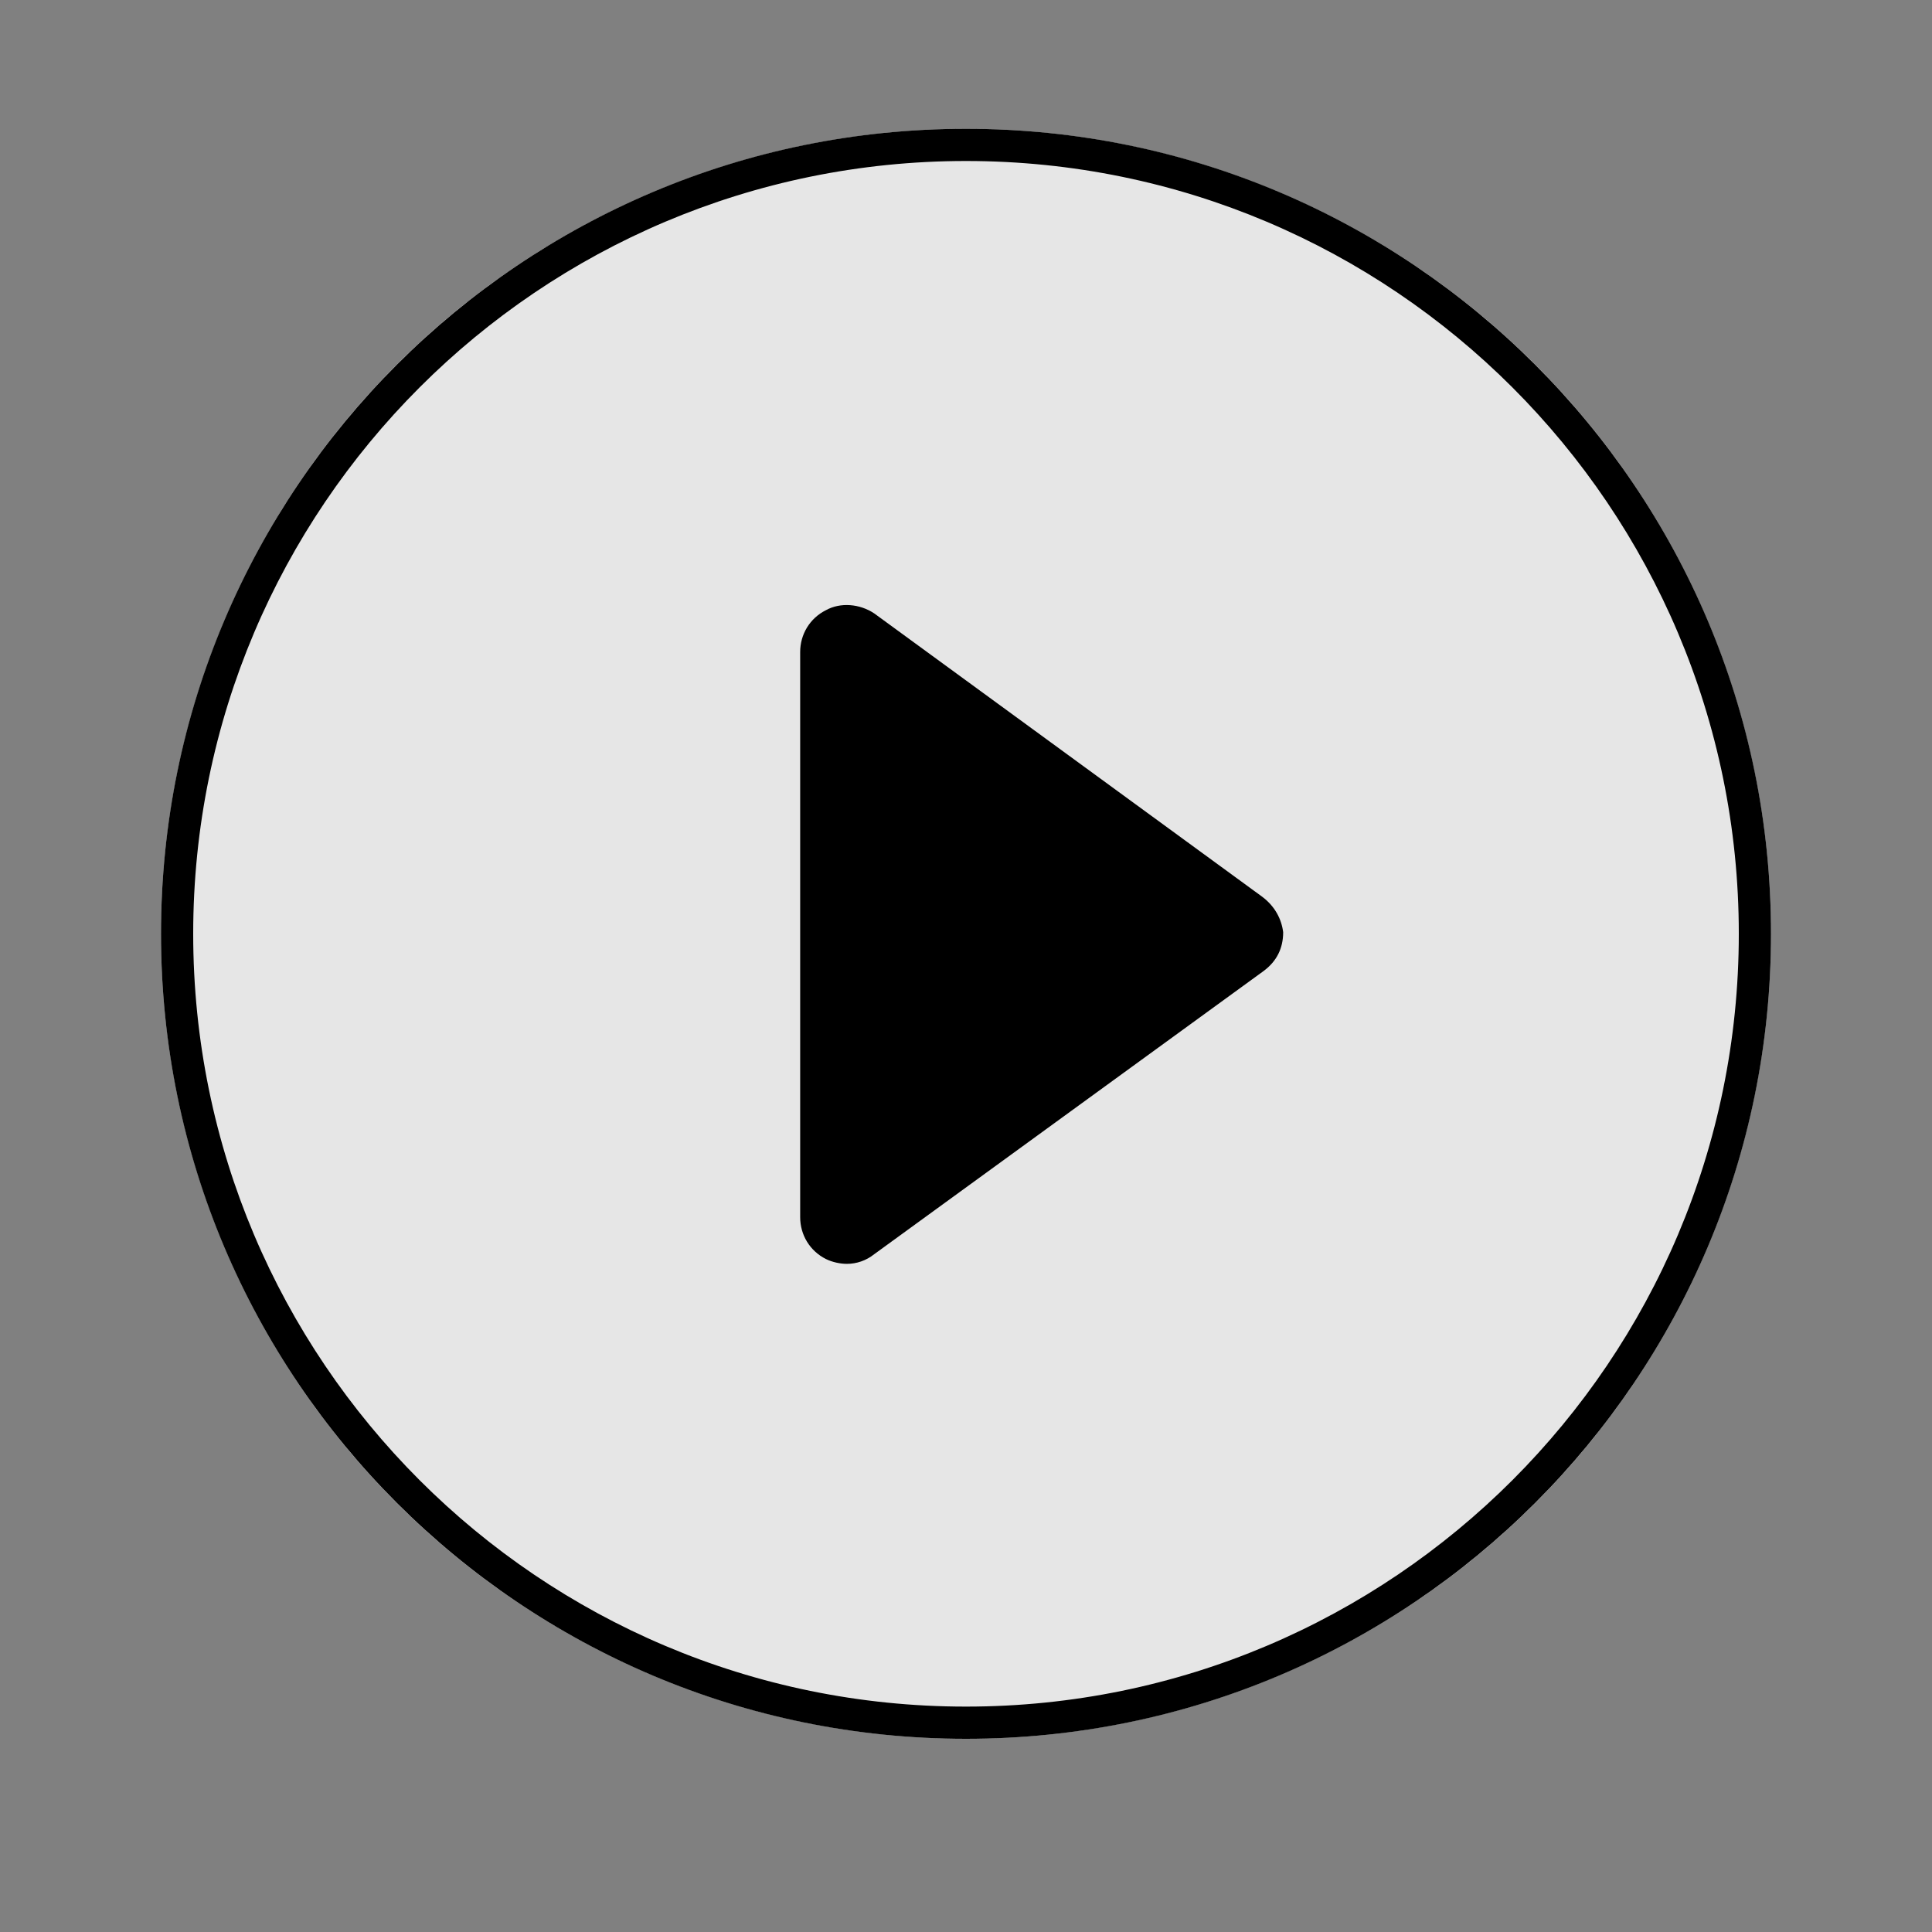 <?xml version="1.0" encoding="utf-8"?>
<!-- Generator: Adobe Illustrator 25.1.0, SVG Export Plug-In . SVG Version: 6.00 Build 0)  -->
<svg xmlns="http://www.w3.org/2000/svg" xmlns:xlink="http://www.w3.org/1999/xlink" version="1.1" id="Layer_1" x="0px" y="0px" viewBox="0 0 120 120" style="enable-background:new 0 0 120 120;" xml:space="preserve" width="120" height="120">
<rect x="0" y="0" width="120" height="120" fill="#808080" stroke="none"/>
<style type="text/css">
	.st0{opacity:0.8;fill:#FFFFFF;enable-background:new    ;}
	.st1{enable-background:new    ;}
</style>
<circle class="st0" cx="60" cy="58" r="50"/>
<g class="st1">
	<path d="M60,10c26.5,0,48,21.5,48,48s-21.5,48-48,48S12,84.5,12,58S33.5,10,60,10 M60,8C32.4,8,10,30.4,10,58s22.4,50,50,50   s50-22.4,50-50S87.6,8,60,8L60,8z"/>
</g>
<path d="M78.4,55.7L54.3,38.1c-0.9-0.6-2.1-0.7-3-0.2c-1,0.5-1.6,1.5-1.6,2.6v35.1c0,1.1,0.6,2.1,1.6,2.6c0.4,0.2,0.9,0.3,1.3,0.3  c0.6,0,1.2-0.2,1.7-0.6l24.2-17.6c0.8-0.6,1.2-1.4,1.2-2.4C79.6,57.1,79.2,56.3,78.4,55.7z"/>
</svg>
